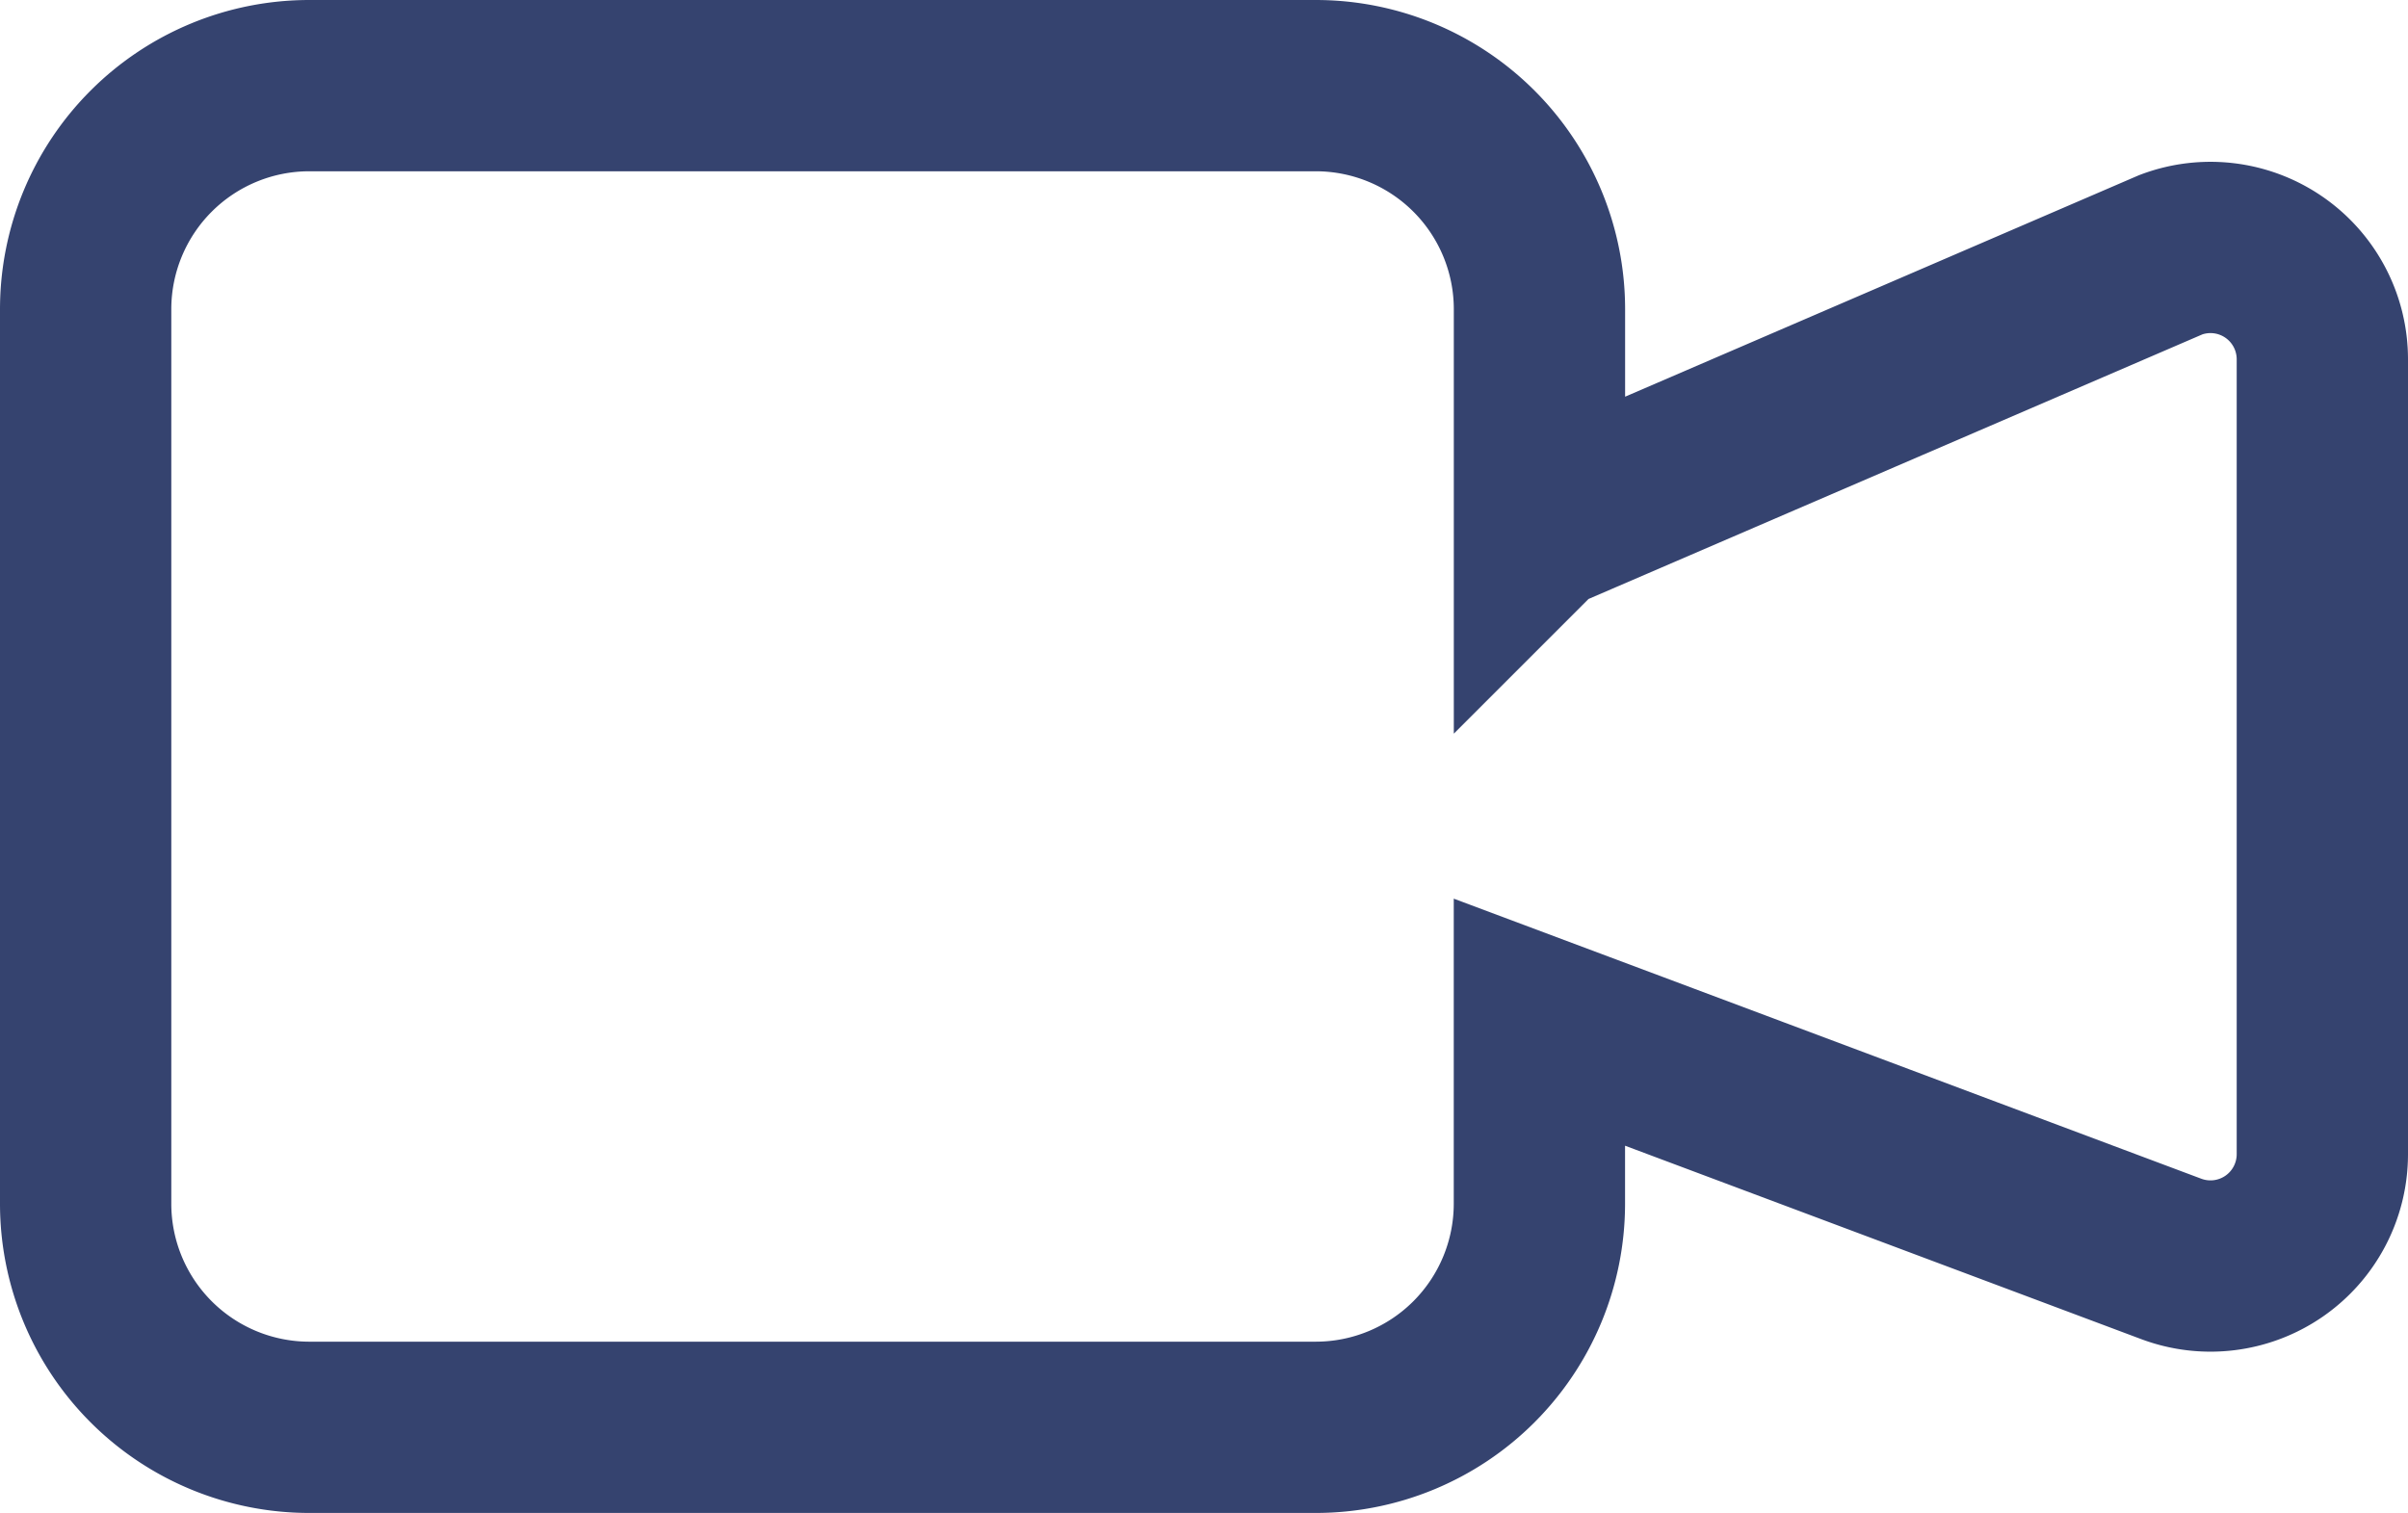 <svg xmlns="http://www.w3.org/2000/svg" width="42.172" height="26.503" viewBox="0 0 42.172 26.503">
  <path id="video" d="M28.462,16.728l.684-.295h0L39.52,11.961a1.959,1.959,0,0,1,2.652,1.833V27.718a1.959,1.959,0,0,1-2.645,1.833l-8.867-3.323-2.2-.824v3.182A3.917,3.917,0,0,1,24.544,32.5H6.917A3.917,3.917,0,0,1,3,28.586V12.917A3.917,3.917,0,0,1,6.917,9H24.544a3.917,3.917,0,0,1,3.917,3.917v3.812Z" transform="translate(-1.5 -7.5)" fill="rgba(54,69,114,0)" stroke="#35436f" stroke-width="3" fill-rule="evenodd"/>
</svg>
